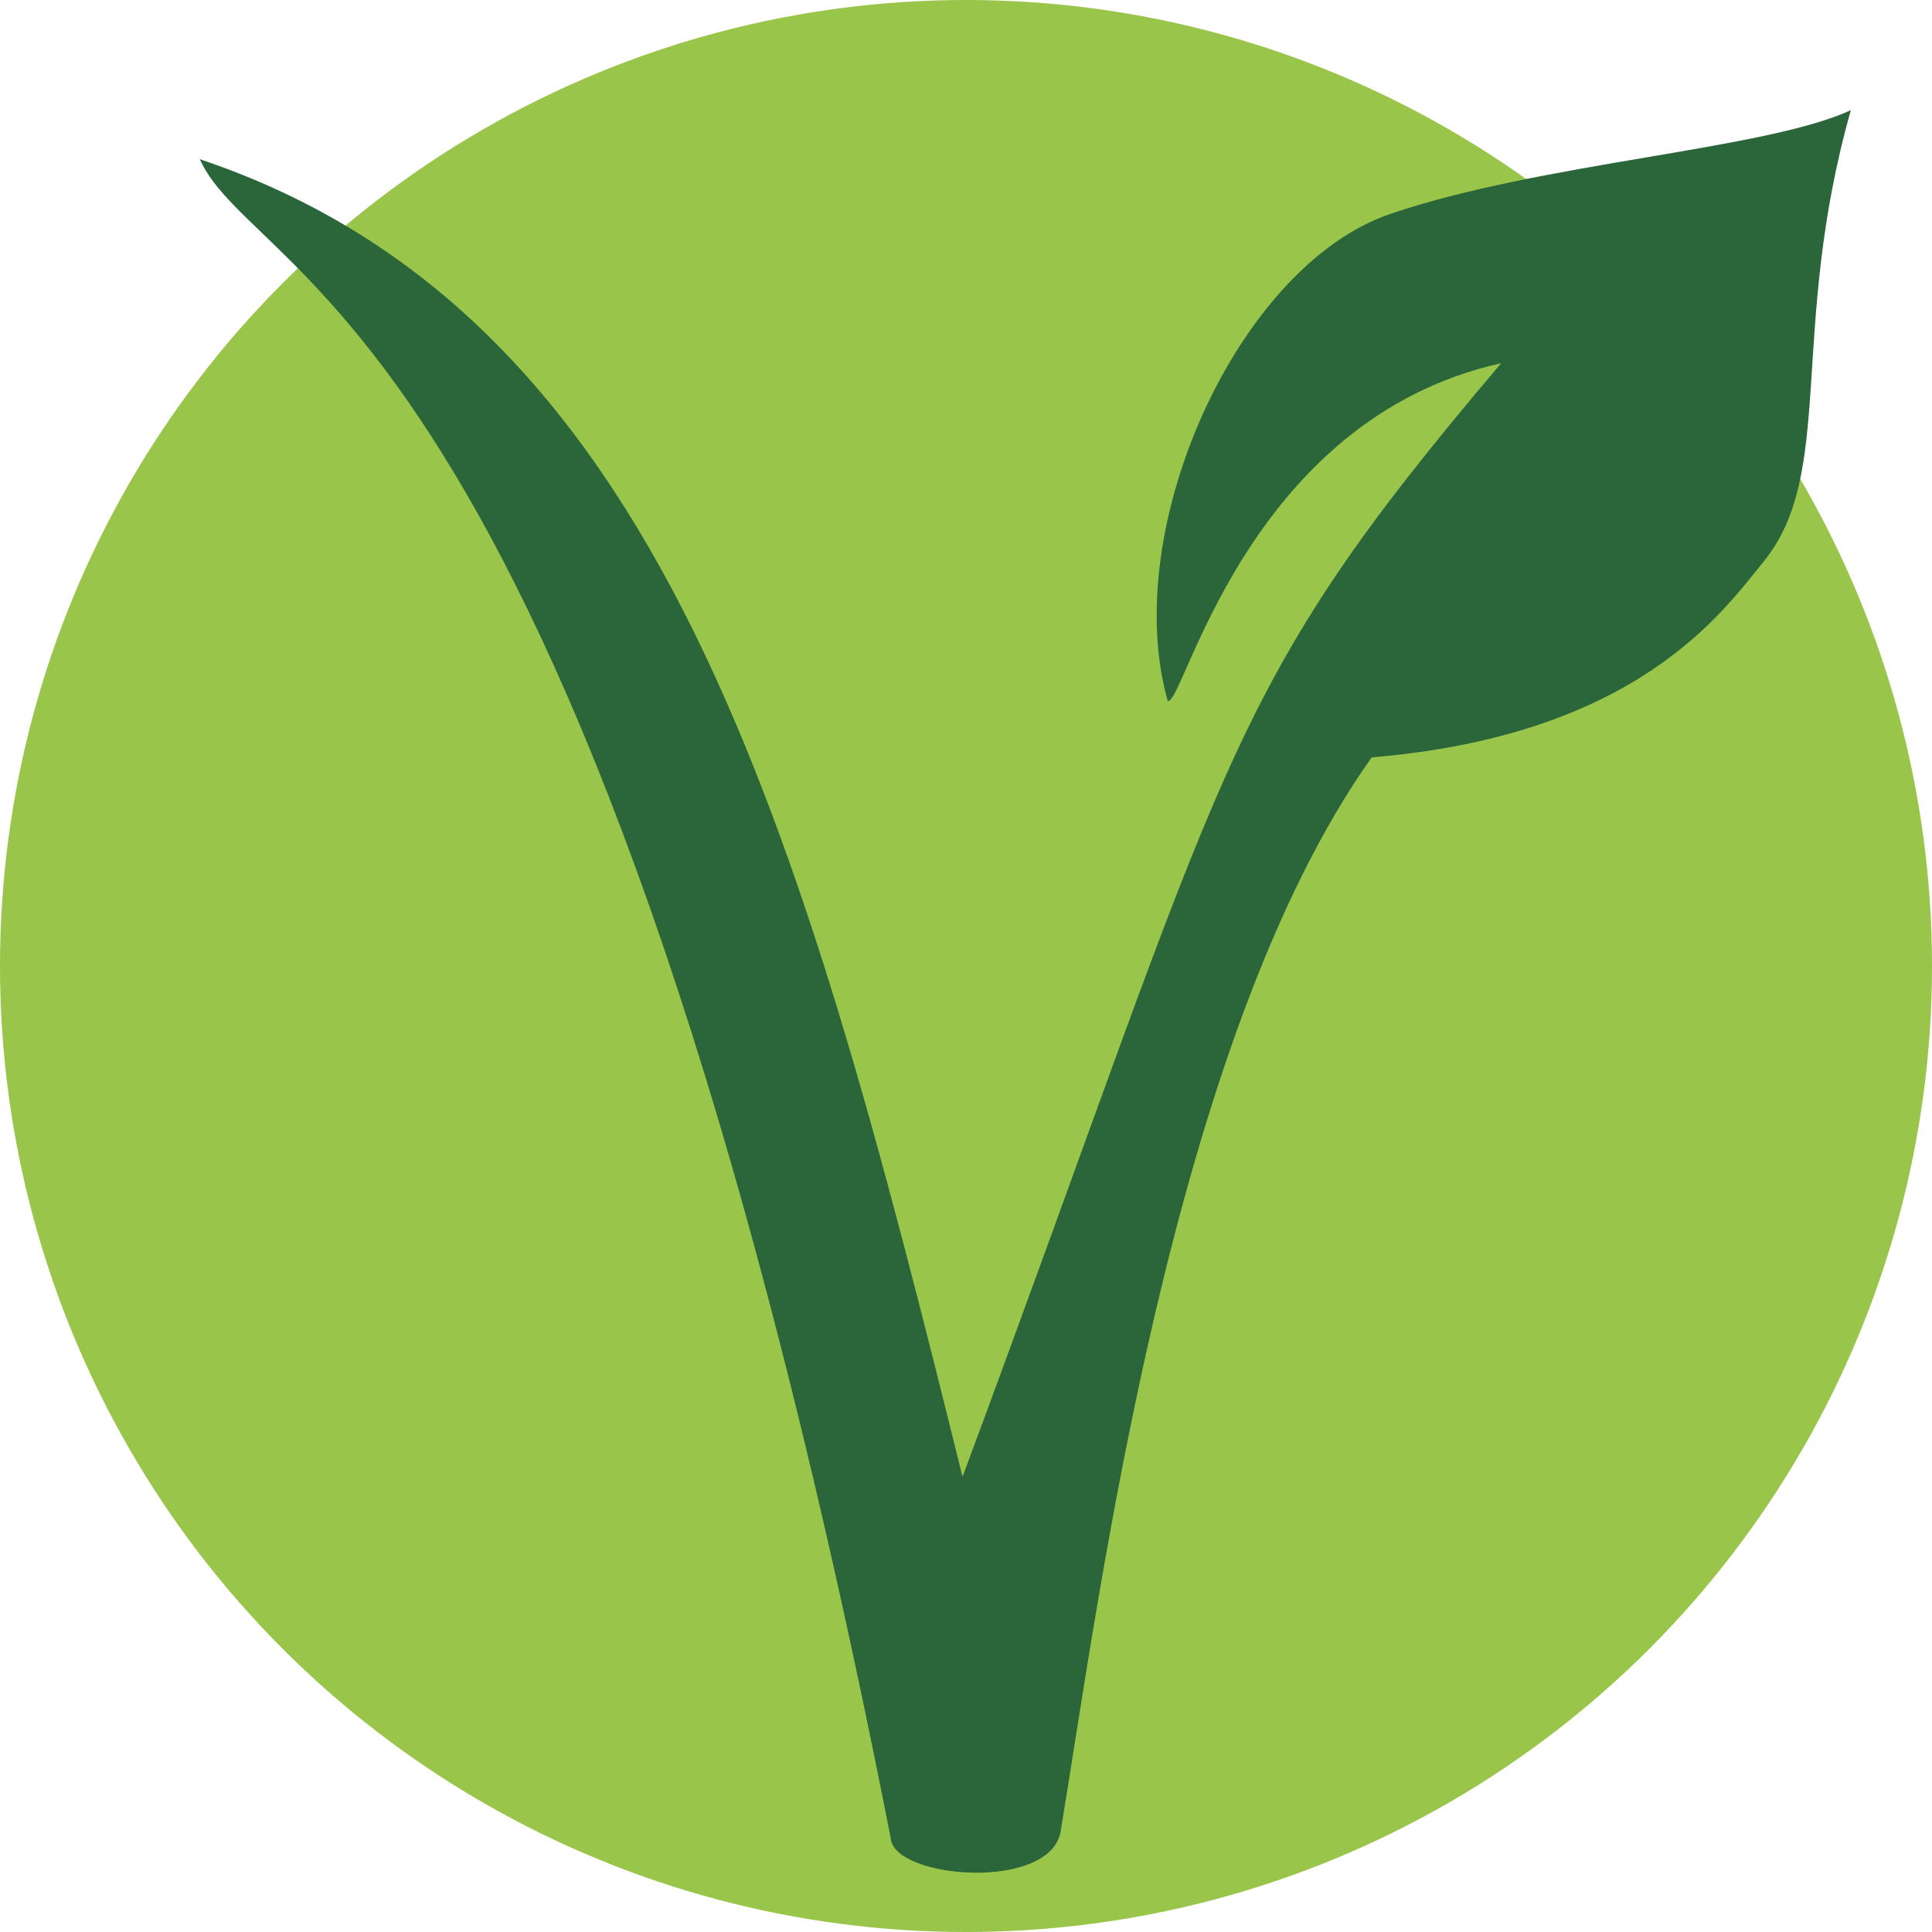<?xml version="1.0" encoding="utf-8"?>
<!-- Generator: $$$/GeneralStr/196=Adobe Illustrator 27.6.0, SVG Export Plug-In . SVG Version: 6.00 Build 0)  -->
<svg version="1.1" xmlns="http://www.w3.org/2000/svg" xmlns:xlink="http://www.w3.org/1999/xlink" x="0px" y="0px"
	 viewBox="0 0 500 500" style="enable-background:new 0 0 500 500;" xml:space="preserve">
<style type="text/css">
	.st0{fill:#99C54A;}
	.st1{fill:#2A663A;}
</style>
<g id="Ebene_1">
	<circle class="st0" cx="250" cy="250" r="250"/>
</g>
<g id="Vegan">
	<path class="st1" d="M51.7,41.2c119.1,39.9,155.4,171.2,197.4,341C318.9,194.5,315.3,180.3,388.5,94c-66.2,14.7-82.2,89-86.3,87.4
		c-12.6-44.8,18.3-112.6,57.5-126S456.8,38.8,479,28.5c-16.2,57.2-3.8,94-22.7,117c-10.4,12.7-32.5,44.8-101.3,50.5
		c-52.1,73.2-70.6,218.3-80.4,277.3c-1.7,16.4-43.6,13.1-44.1,2.3C152.7,79.8,66.4,73.9,51.7,41.2z"/>
</g>
</svg>
